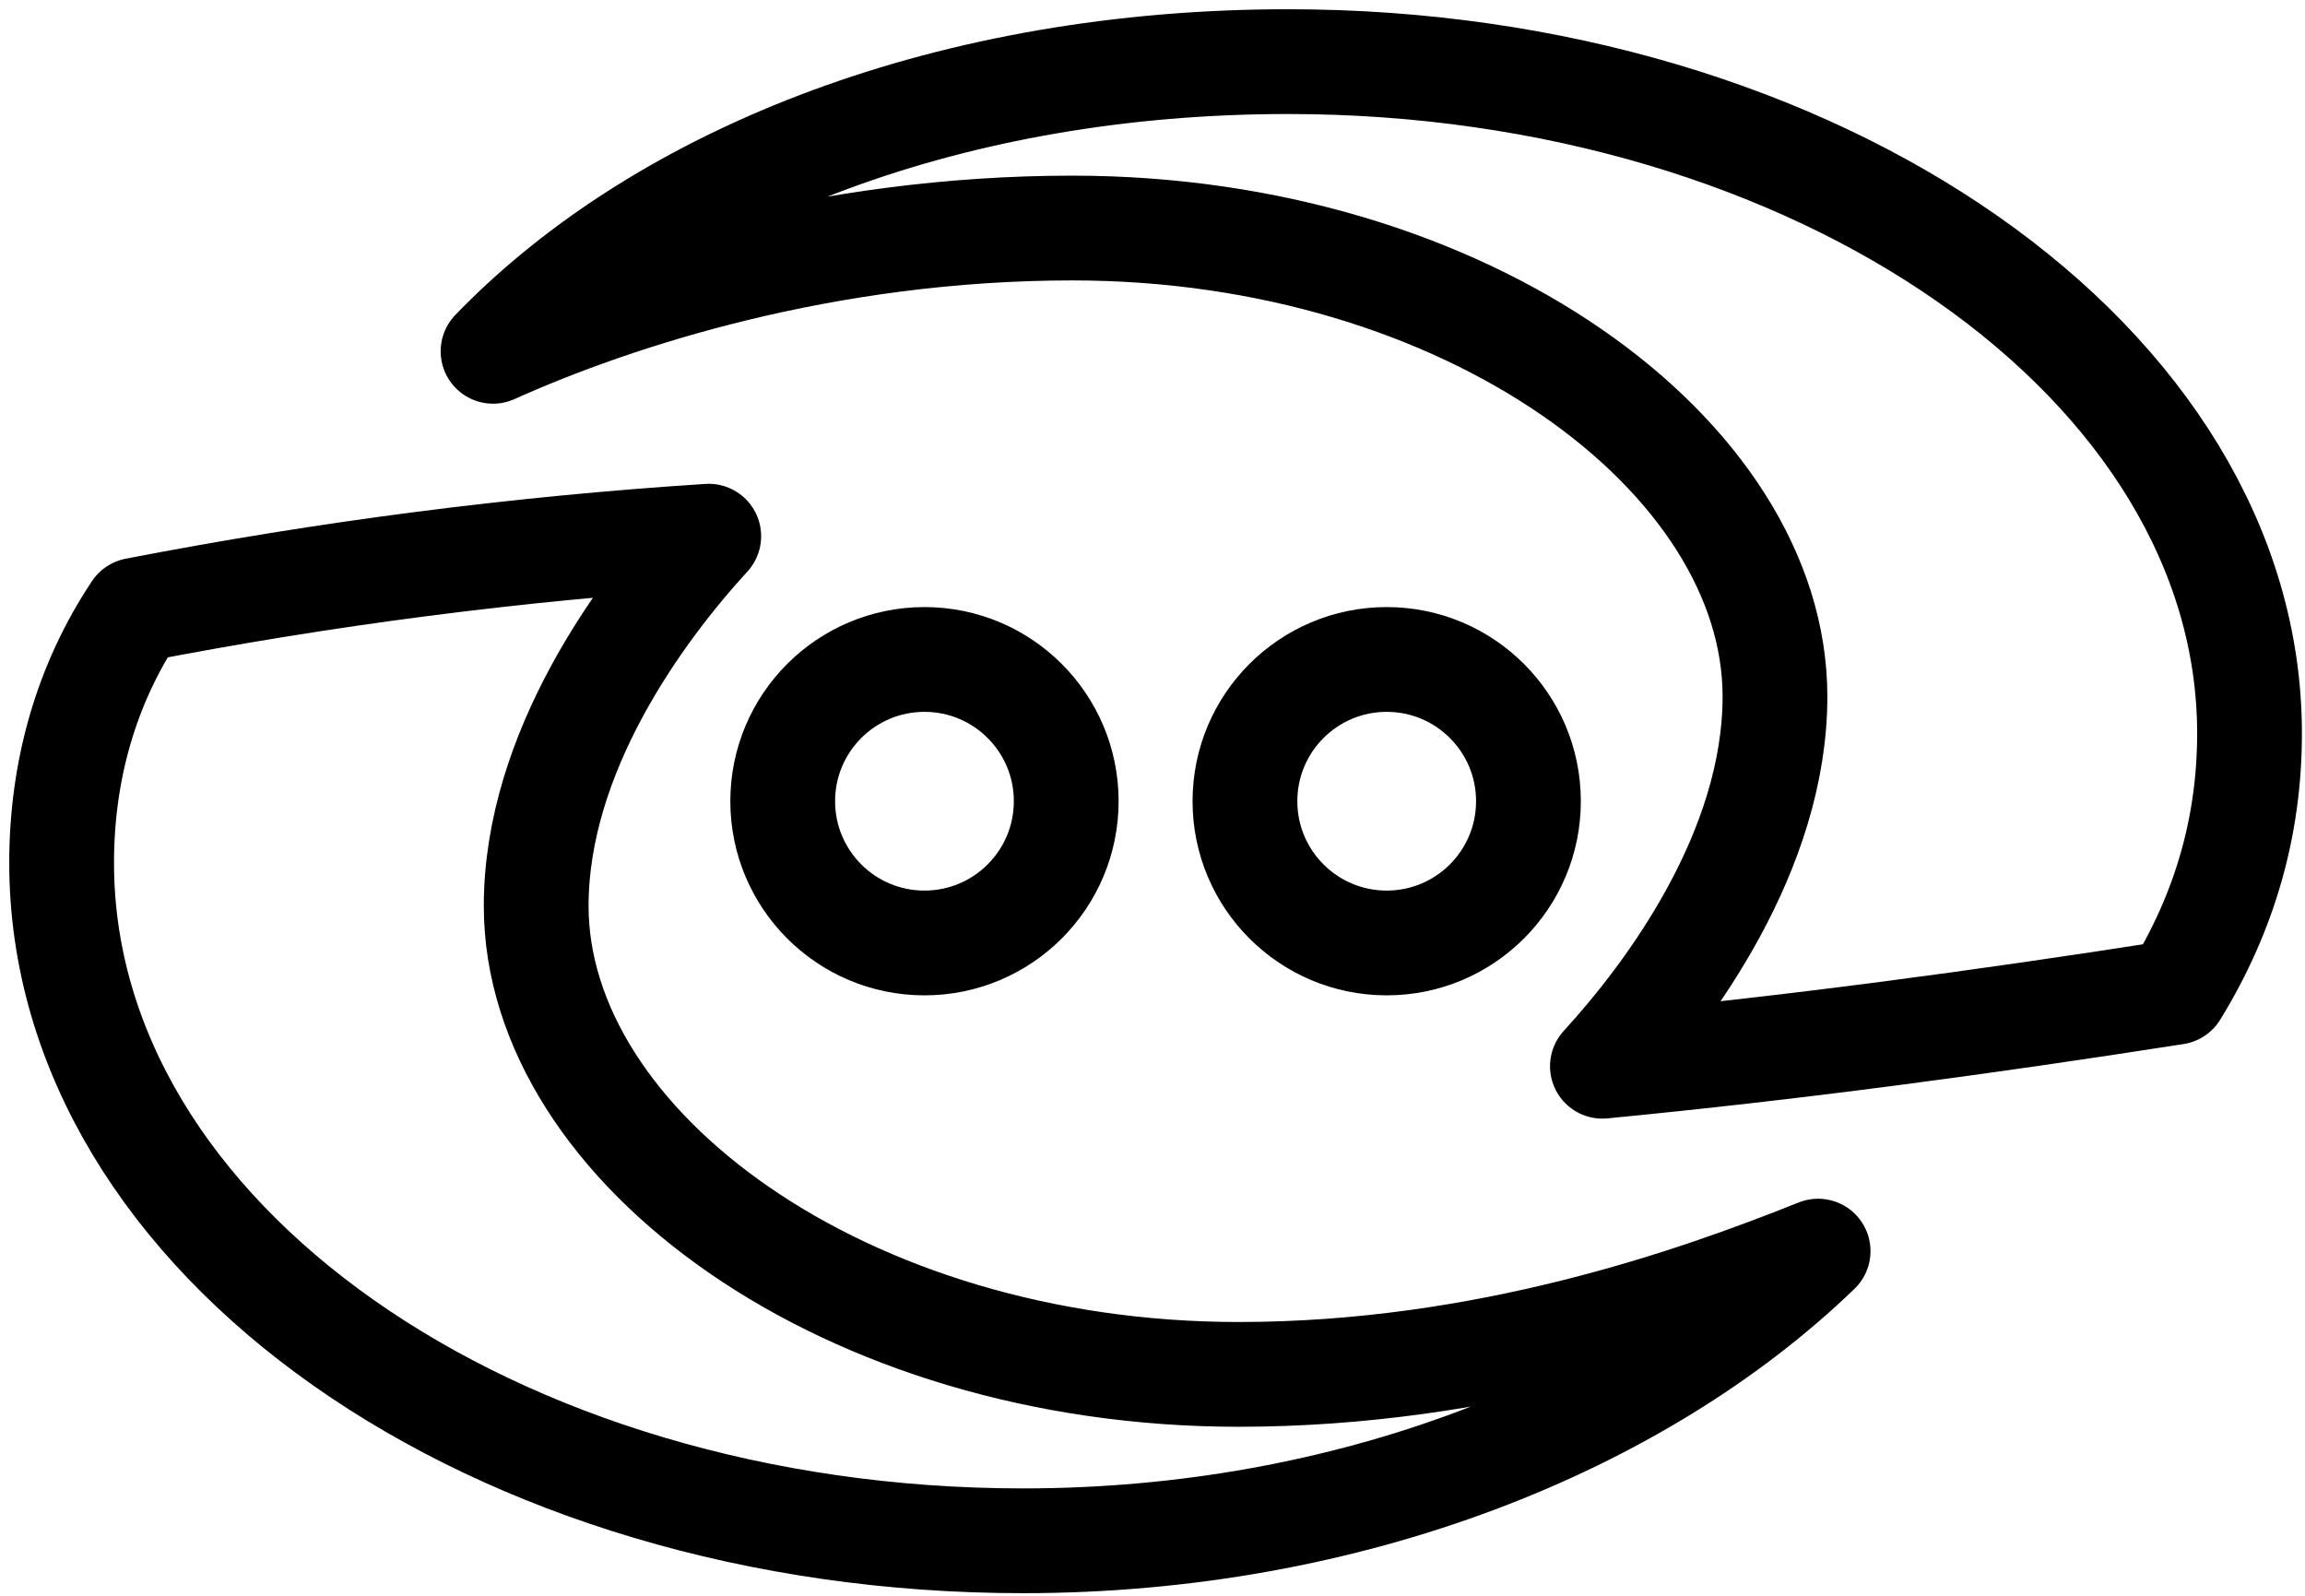 <svg id="Layer_1" xmlns="http://www.w3.org/2000/svg" viewBox="0 0 37.4 25.9"><style>.st0{fill:none;stroke:#000;stroke-width:1.7;stroke-linecap:round;stroke-linejoin:round;stroke-miterlimit:10}</style><circle class="st0" cx="22.5" cy="13" r="2.3"/><circle class="st0" cx="15" cy="13" r="2.3"/><path class="st0" d="M20.1 22.3c-6.4 0-11.4-3.7-11.4-7.6 0-2.5 1.7-4.8 2.8-6-3.1.2-6.2.6-9.3 1.2C1.4 11.1 1 12.5 1 14c0 6.1 7 11 15.6 11 5.3 0 10-1.9 12.9-4.7-2 .8-5.4 2-9.4 2zM17.4 3.7c6.4 0 11.4 3.7 11.4 7.6 0 2.5-1.7 4.8-2.8 6 3.1-.3 6.1-.7 9.3-1.2.8-1.3 1.2-2.7 1.2-4.2 0-6-7-10.9-15.6-10.9C15.5 1 10.8 2.8 8 5.7c2-.9 5.4-2 9.4-2z"/></svg>